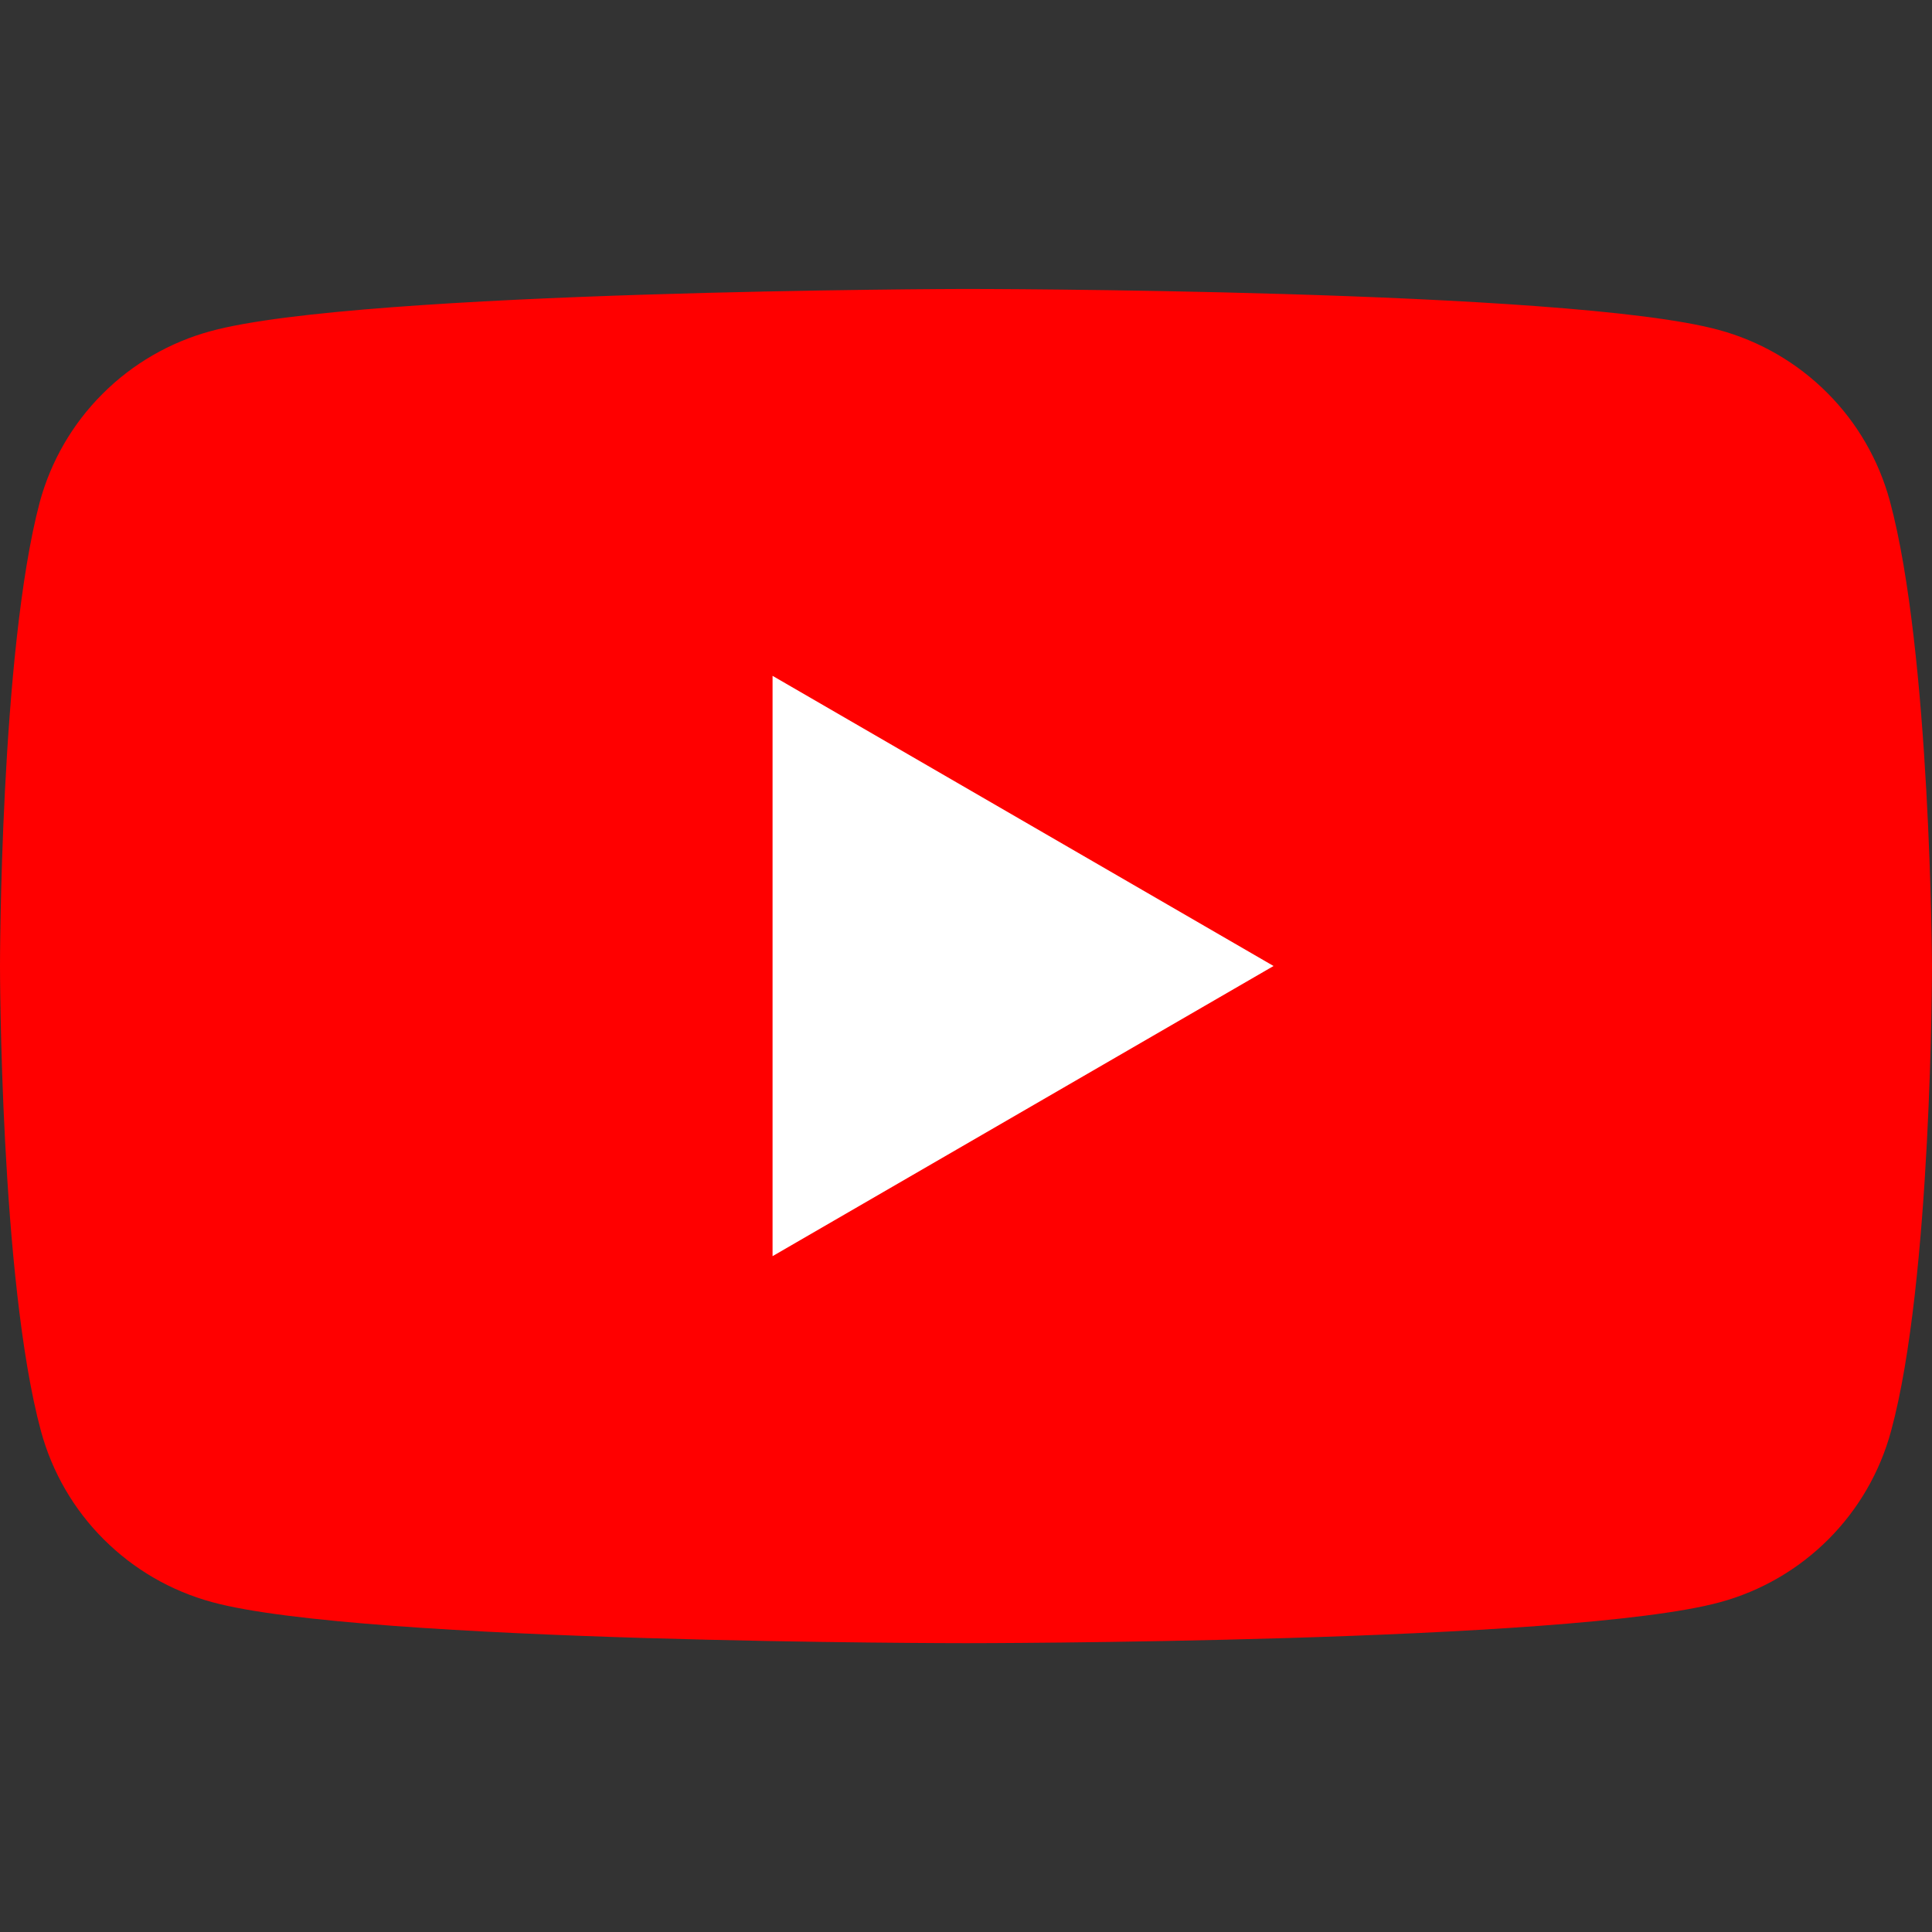 <svg width="16" height="16" viewBox="0 0 16 16" fill="none" xmlns="http://www.w3.org/2000/svg">
<rect x="0" y="0" width="16" height="16" fill="#333333" stroke="none"/>
<path d="M15.651 4.149C15.559 3.81 15.38 3.5 15.131 3.252C14.882 3.003 14.573 2.824 14.233 2.732C12.991 2.393 7.99 2.393 7.99 2.393C7.99 2.393 2.989 2.403 1.746 2.742C1.407 2.834 1.097 3.013 0.849 3.262C0.6 3.51 0.421 3.82 0.329 4.159C0 5.402 0 8 0 8C0 8 0 10.598 0.339 11.851C0.431 12.19 0.61 12.5 0.859 12.748C1.108 12.997 1.417 13.176 1.756 13.268C2.999 13.608 8 13.608 8 13.608C8 13.608 13.001 13.608 14.244 13.269C14.583 13.177 14.893 12.997 15.141 12.749C15.39 12.5 15.569 12.191 15.661 11.851C16 10.609 16 8 16 8C16 8 15.99 5.402 15.651 4.149Z" fill="#FF0000"/>
<path d="M6.398 10.403L10.547 8L6.398 5.597L6.398 10.403Z" fill="white"/>
</svg>
